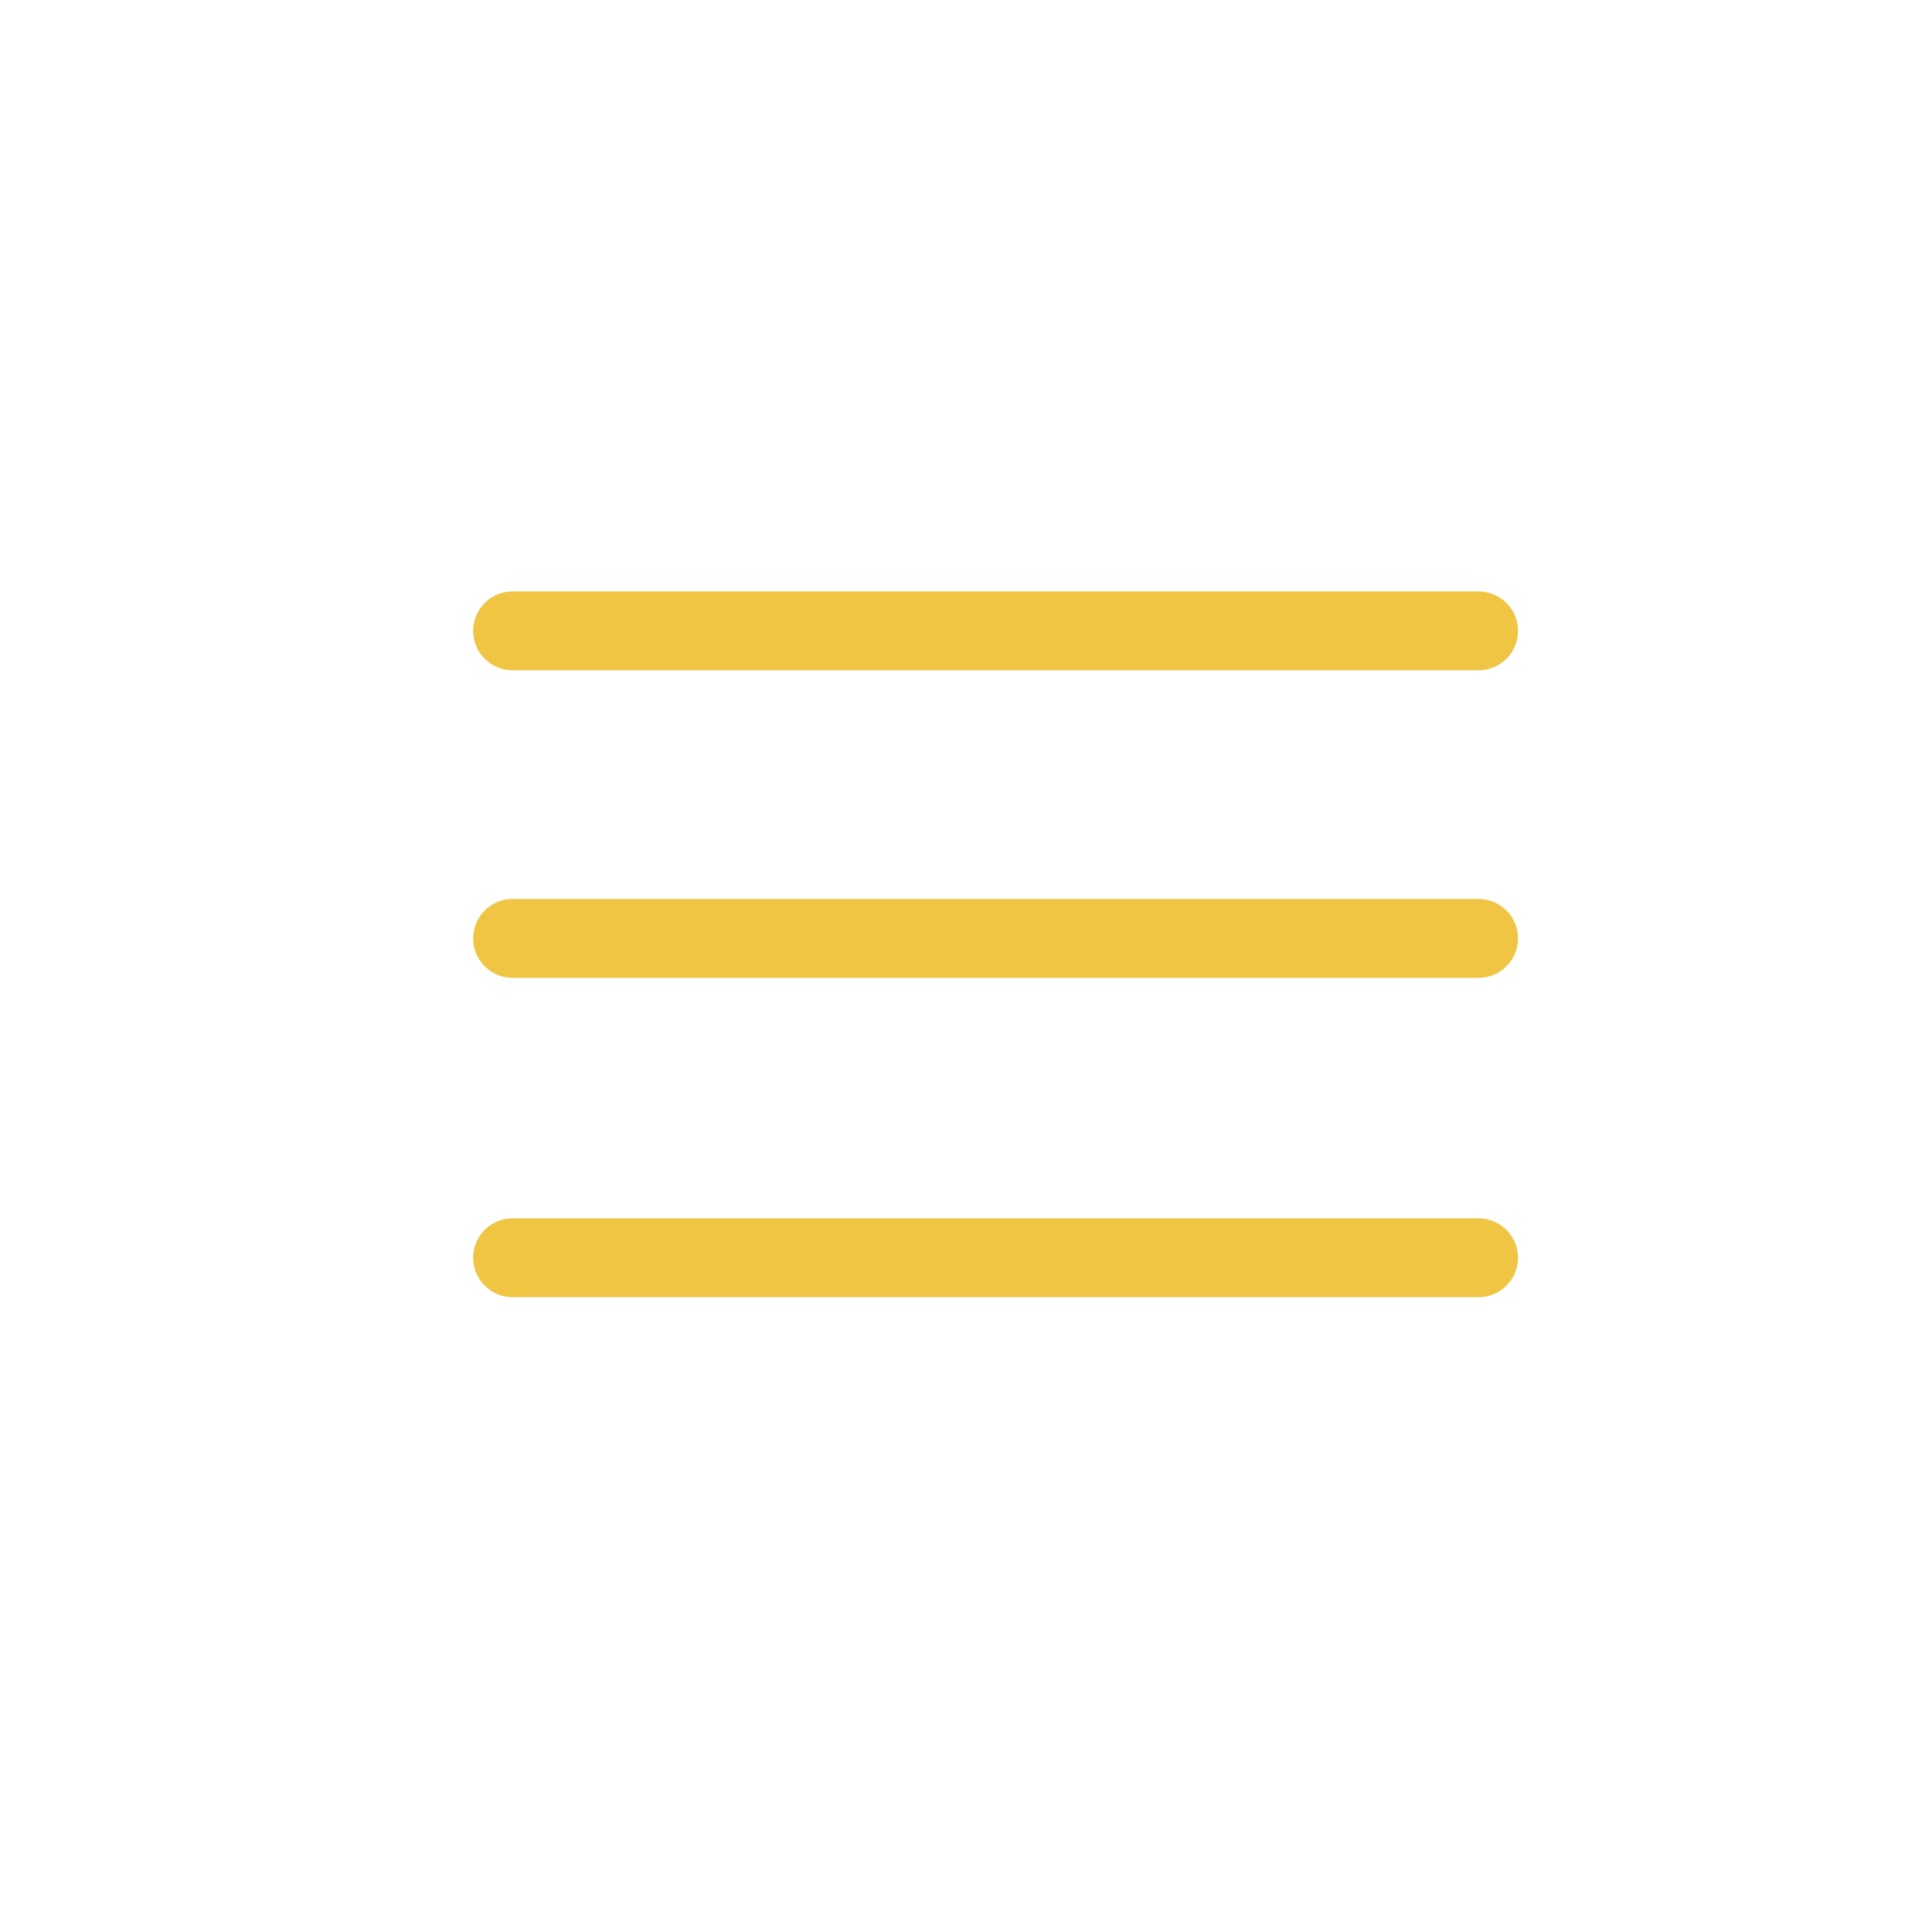 <?xml version="1.0" encoding="UTF-8"?>
<svg id="Layer_1" xmlns="http://www.w3.org/2000/svg" version="1.1" viewBox="0 0 49 49">
  <!-- Generator: Adobe Illustrator 29.5.1, SVG Export Plug-In . SVG Version: 2.1.0 Build 141)  -->
  <defs>
    <style>
      .st0 {
        fill: none;
        stroke: #efc543;
        stroke-linecap: round;
        stroke-width: 2px;
      }
    </style>
  </defs>
  <path class="st0" d="M13,31.9h24.5"/>
  <path class="st0" d="M13,23.8h24.5"/>
  <path class="st0" d="M13,16h24.5"/>
  <div id="divScriptsUsed" xmlns="" bis_skin_checked="1" style="display: none"/>
</svg>